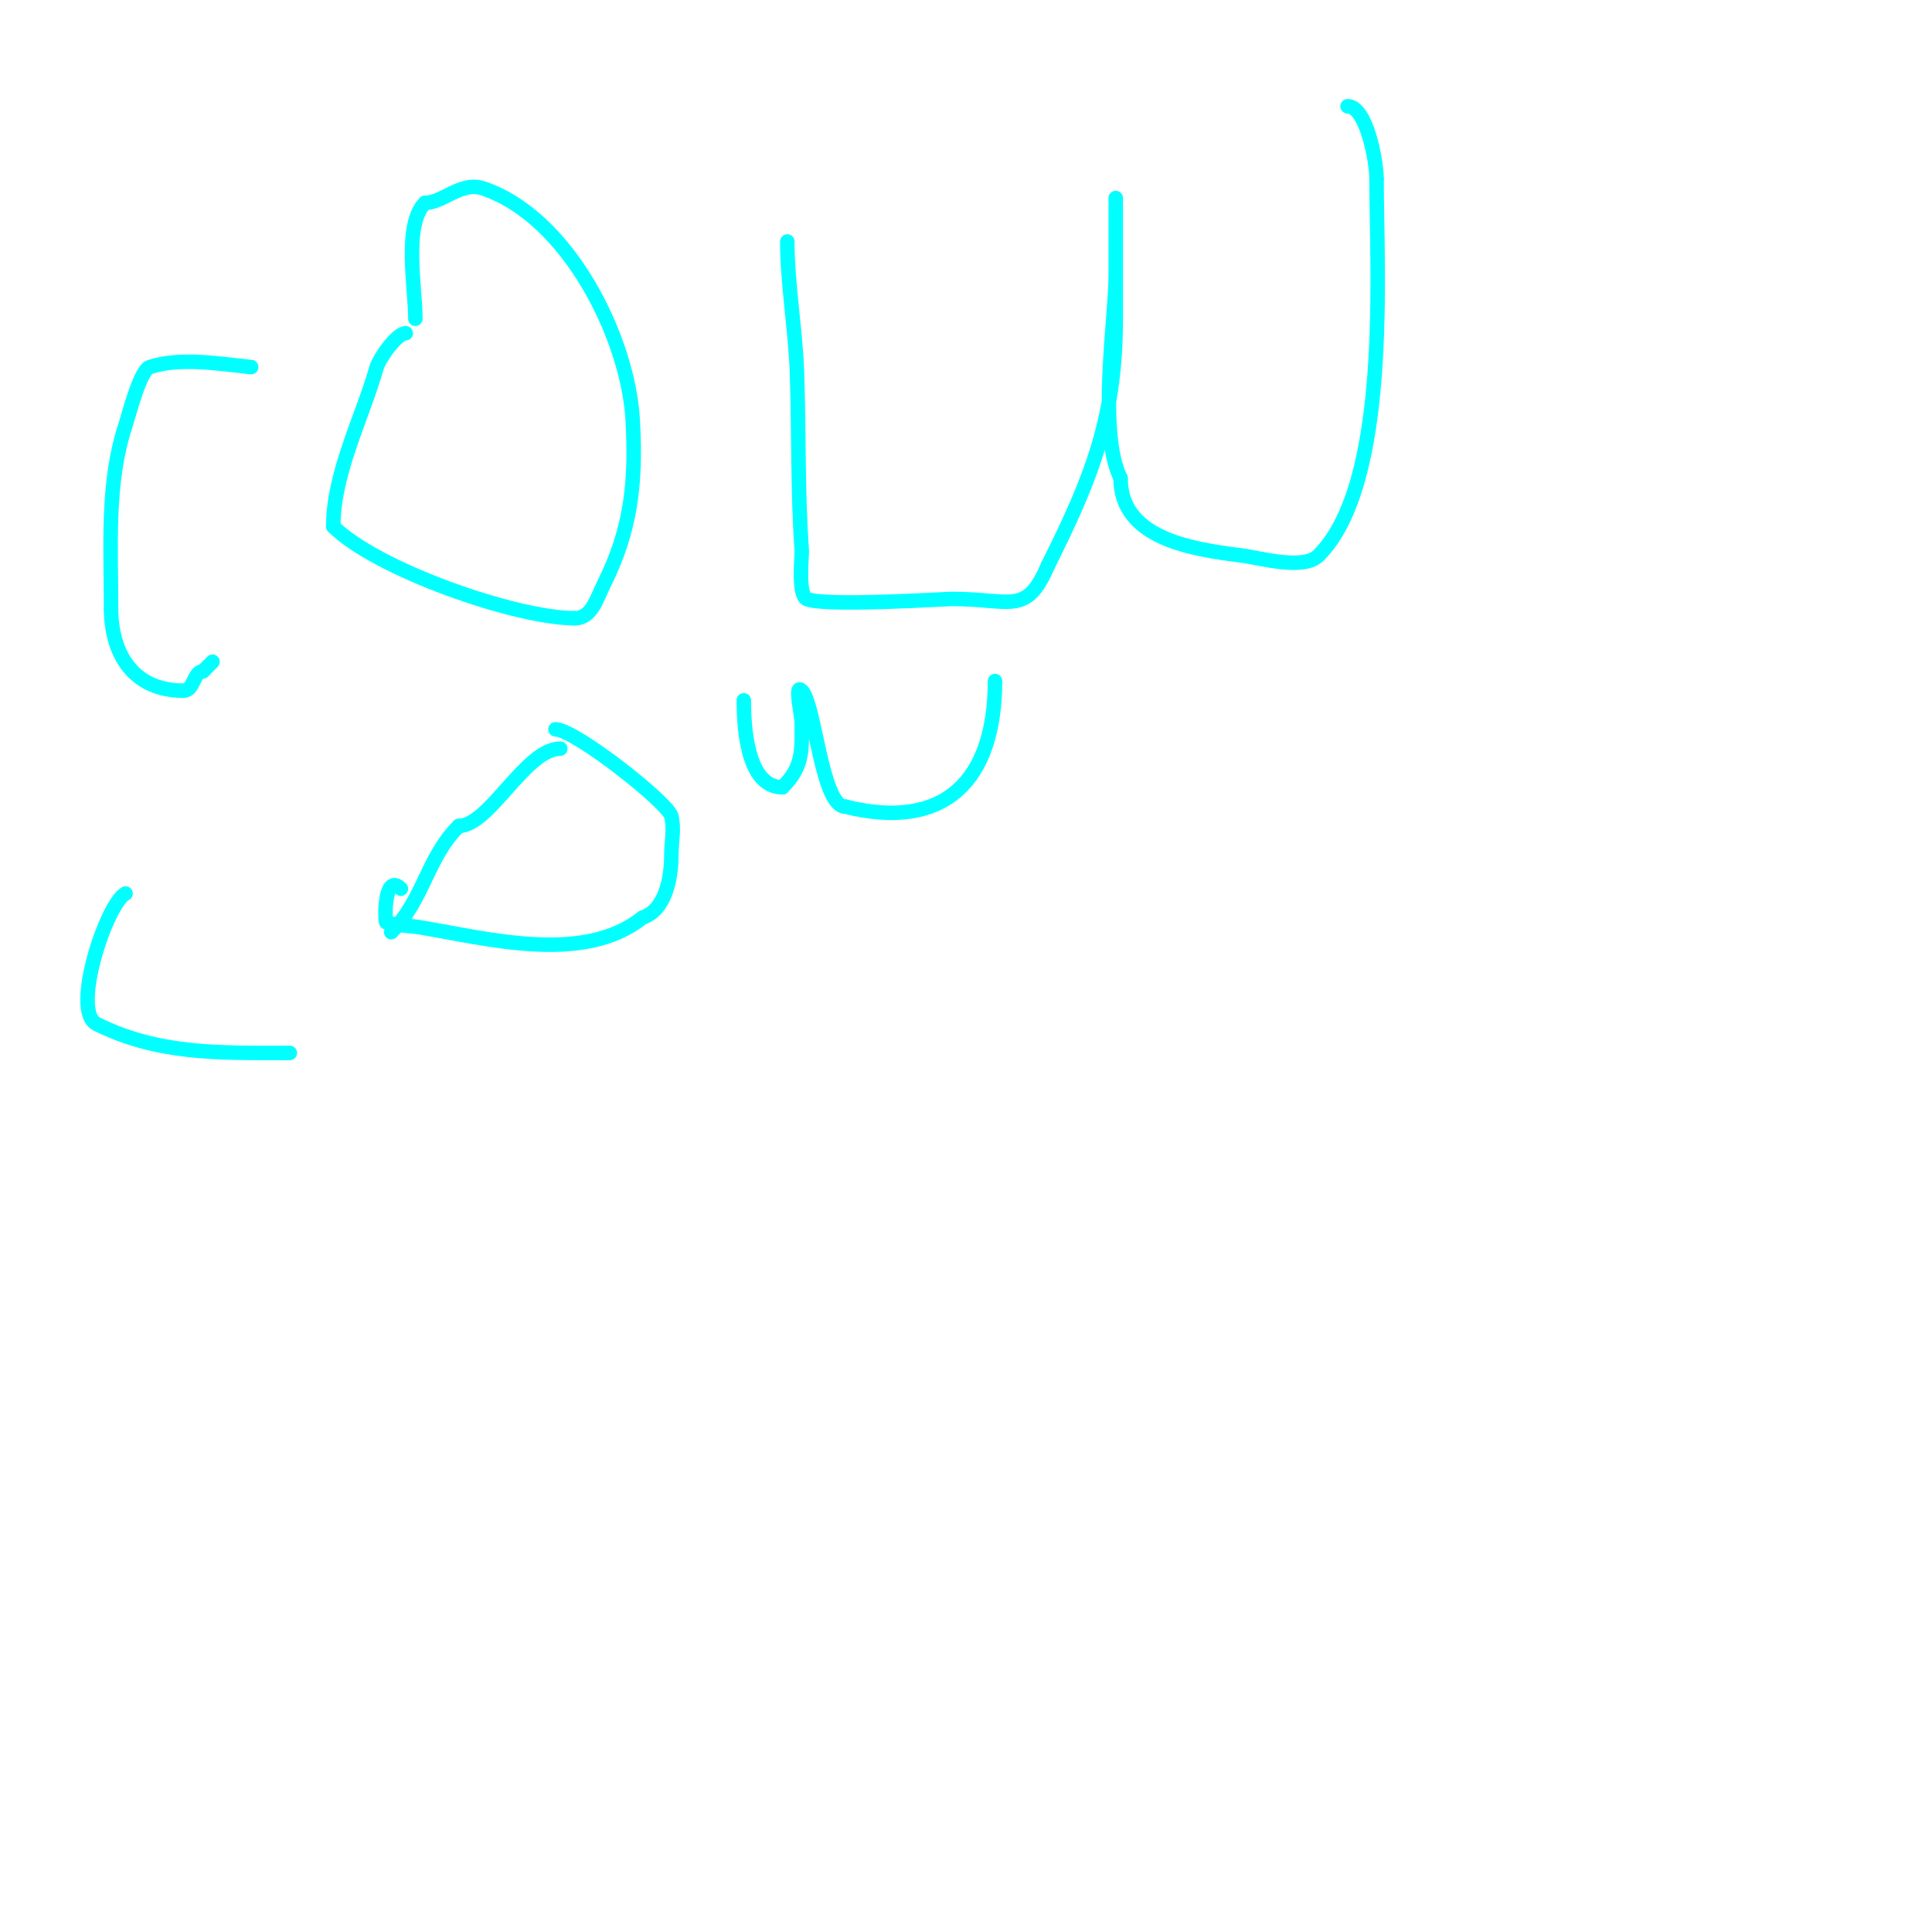 <svg viewBox='0 0 400 400' version='1.1' xmlns='http://www.w3.org/2000/svg' xmlns:xlink='http://www.w3.org/1999/xlink'><g fill='none' stroke='#00ffff' stroke-width='3' stroke-linecap='round' stroke-linejoin='round'><path d='M52,76c-6.443,-0.644 -14.664,-2.112 -21,0c-2.035,0.678 -4.461,10.384 -5,12c-3.98,11.94 -3,25.491 -3,38'/><path d='M23,126c0,9.029 4.327,17 15,17'/><path d='M38,143c2.159,0 2.087,-4 4,-4'/><path d='M42,139c0.667,-0.667 1.333,-1.333 2,-2'/><path d='M84,69c-1.908,0 -5.535,5.372 -6,7c-3.037,10.629 -9,21.919 -9,33'/><path d='M69,109c8.871,8.871 37.729,19 50,19'/><path d='M119,128c3.529,0 4.574,-4.149 6,-7c5.675,-11.351 6.718,-21.075 6,-34c-0.953,-17.163 -13.418,-42.139 -31,-48c-4.526,-1.509 -8.267,3 -12,3'/><path d='M88,42c-4.514,4.514 -2,17.558 -2,24'/><path d='M163,50c0,8.642 1.705,18.445 2,27c0.428,12.412 0.116,24.619 1,37c0.063,0.886 -0.844,9.078 1,10c3.275,1.637 28.924,0 30,0c12.48,0 15.457,3.6 20,-7'/><path d='M217,117c9.066,-18.132 14,-30.503 14,-51c0,-3 0,-6 0,-9c0,-5 0,-10 0,-15c0,-0.333 0,-1 0,-1c0,0 0,2.667 0,4c0,4 0,8 0,12c0,8.945 -3.759,32.482 1,42'/><path d='M232,99c0,12.399 14.344,14.668 25,16c3.912,0.489 12.854,3.146 16,0c14.975,-14.975 12,-59.393 12,-78'/><path d='M285,37c0,-3.499 -2.039,-15 -6,-15'/><path d='M26,185c-3.889,1.944 -11.369,24.316 -6,27c12.647,6.323 25.347,6 39,6'/><path d='M59,218l1,0'/><path d='M83,184c-3.544,-3.544 -3.379,6.892 -3,7c2.266,0.648 4.675,0.613 7,1c13.934,2.322 33.867,7.706 46,-2'/><path d='M133,190c4.775,-1.592 6,-8.142 6,-13c0,-2.667 0.647,-5.413 0,-8c-0.708,-2.832 -19.977,-18 -24,-18'/><path d='M81,193c6.756,-6.756 7.334,-15.334 14,-22'/><path d='M95,171c6.339,0 13.827,-16 21,-16'/><path d='M154,145c0,4.976 0.484,18 8,18'/><path d='M162,163c4.278,-4.278 4,-7.558 4,-13c0,-2.333 -1.65,-8.65 0,-7c2.761,2.761 4.094,24 9,24'/><path d='M175,167c20.54,5.135 31,-5.352 31,-26'/><path d='M206,141'/></g>
</svg>